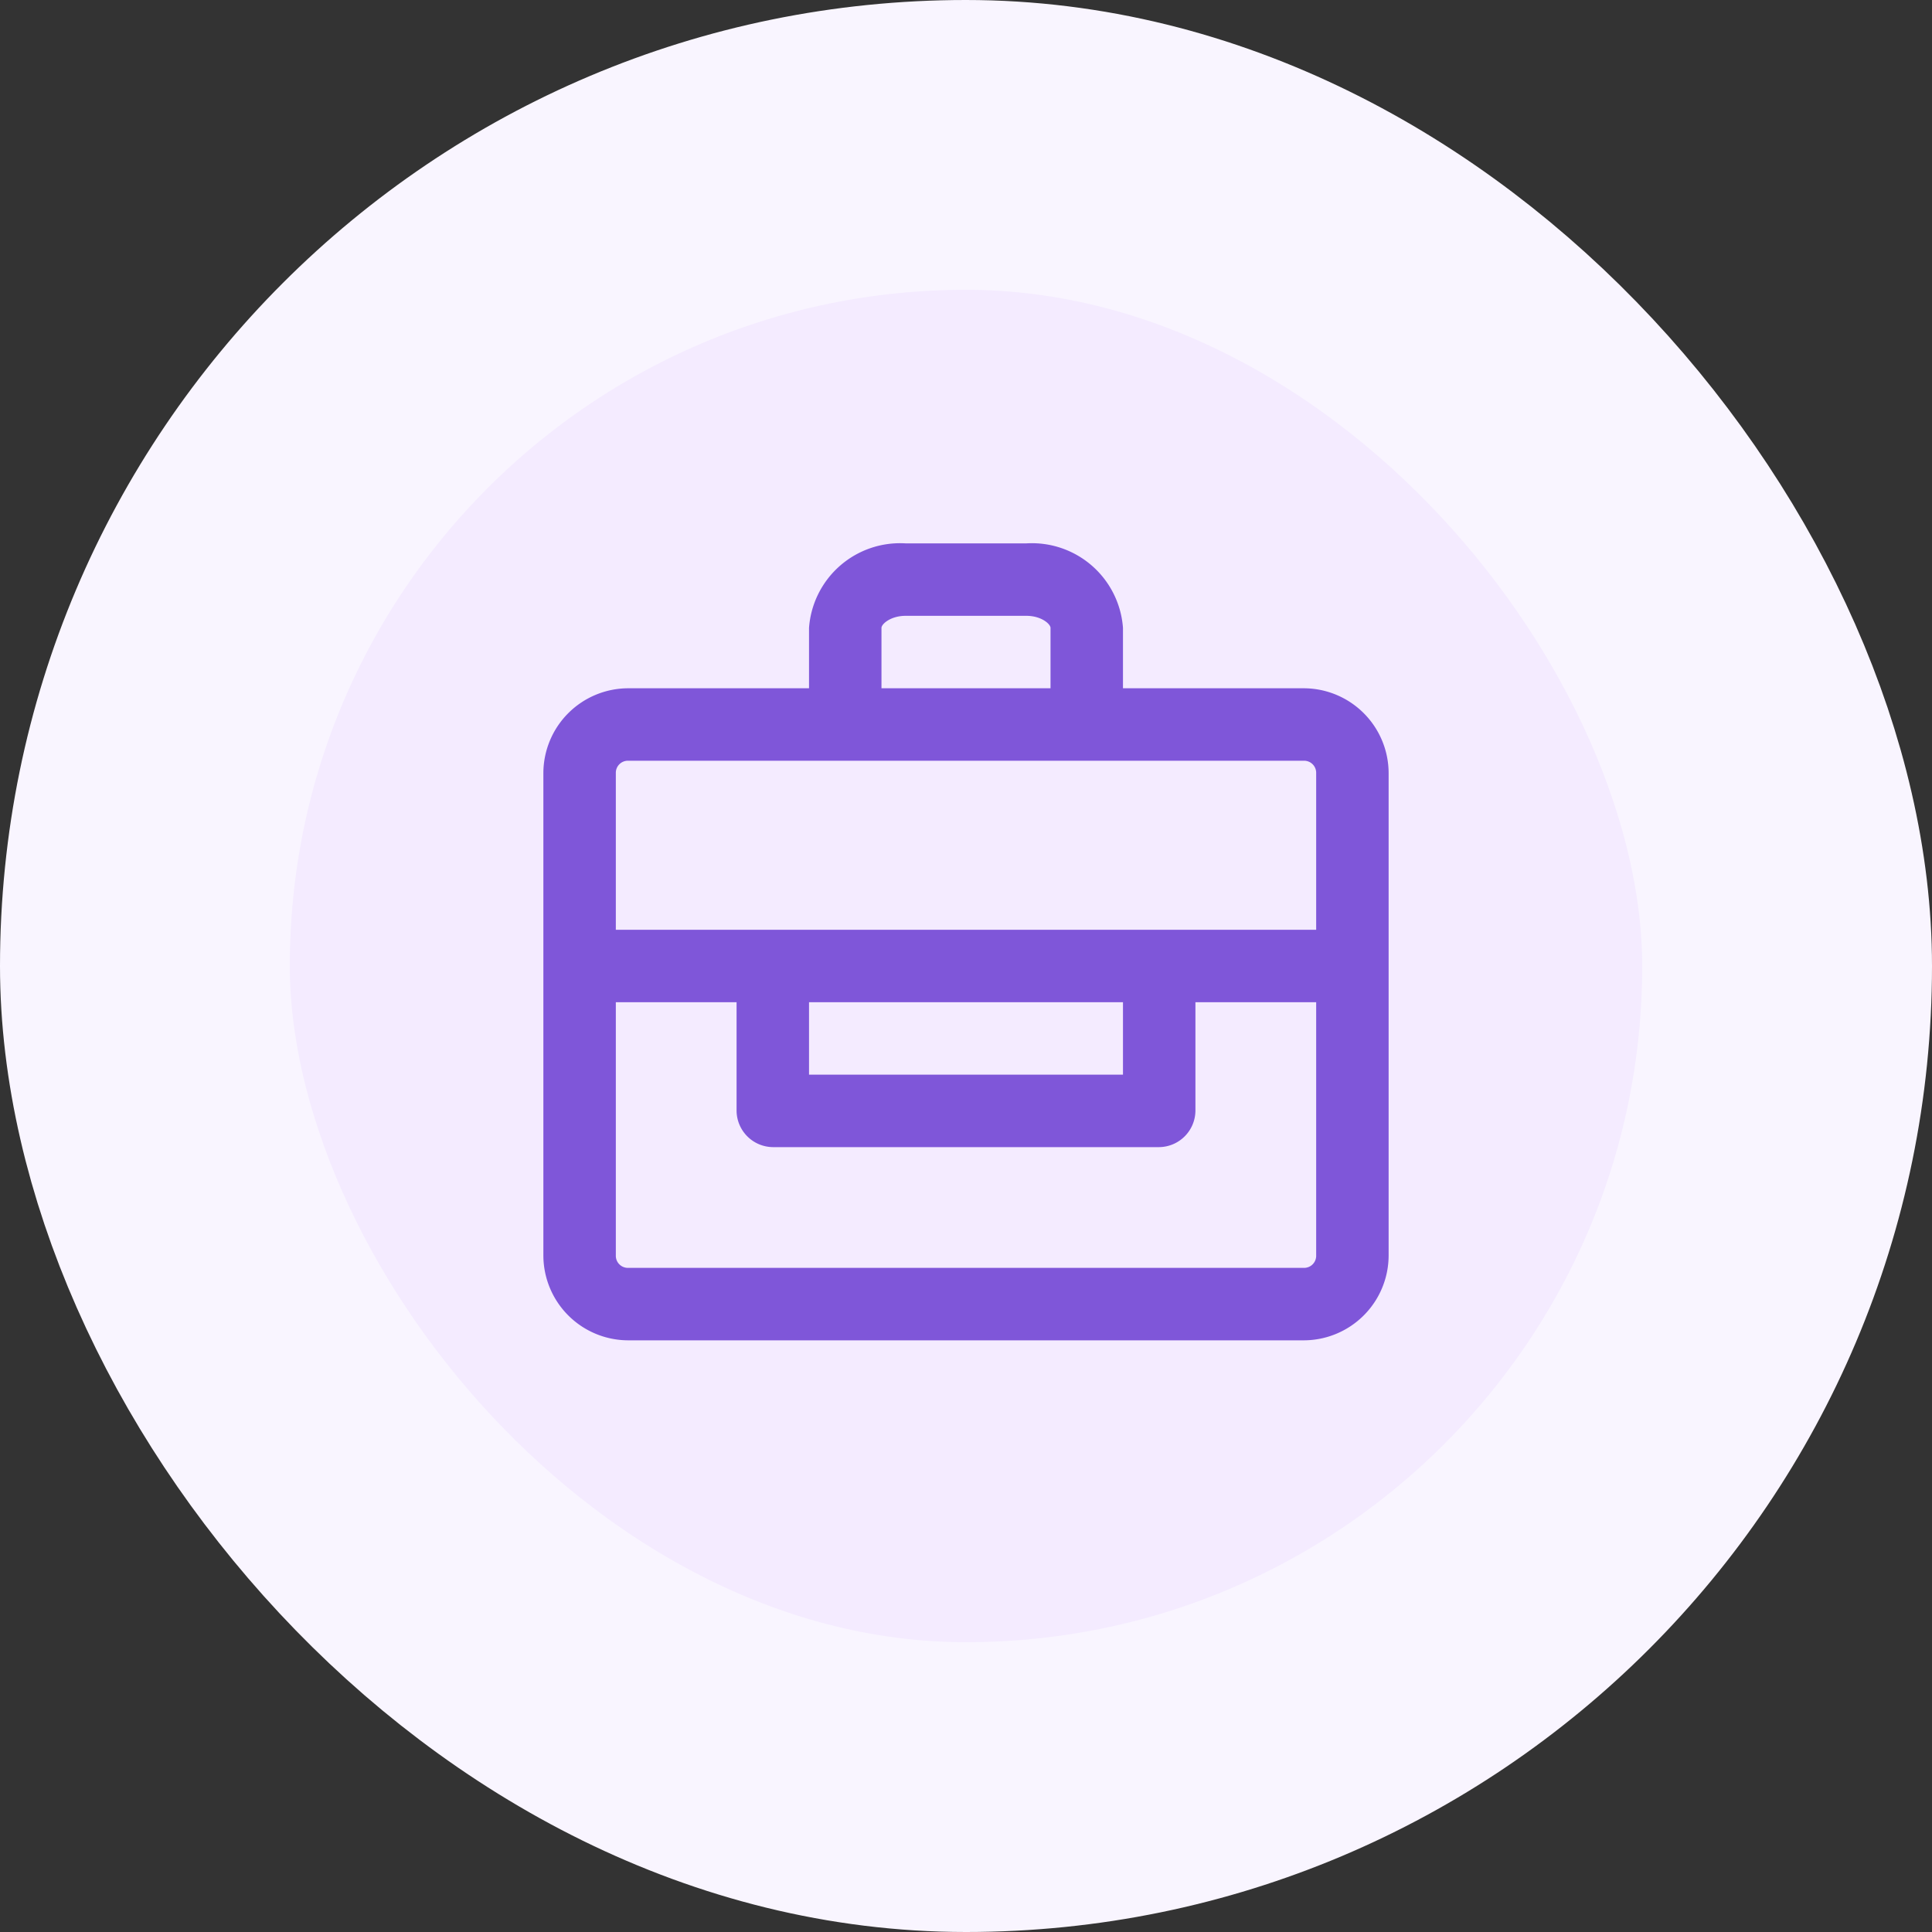<?xml version="1.0" encoding="UTF-8"?>
<svg xmlns="http://www.w3.org/2000/svg" width="40" height="40" fill="none">
  <rect width="100%" height="100%" fill="#333333" stroke="none"/>
  <rect width="34" height="34" x="3" y="3" fill="#F4EBFF" rx="17"></rect>
  <rect width="34" height="34" x="3" y="3" stroke="#F9F5FF" stroke-width="6" rx="17"></rect>
  <path fill="#7F56D9" d="M27 14.25h-3.75V13a1.89 1.89 0 0 0-2-1.75h-2.5a1.89 1.89 0 0 0-2 1.75v1.25H13A1.76 1.76 0 0 0 11.25 16v10A1.76 1.76 0 0 0 13 27.75h14A1.76 1.76 0 0 0 28.75 26V16A1.76 1.76 0 0 0 27 14.25ZM18.25 13c0-.08.19-.25.5-.25h2.5c.31 0 .5.17.5.25v1.25h-3.5V13ZM13 15.75h14a.25.25 0 0 1 .25.25v3.25h-14.5V16a.25.25 0 0 1 .25-.25Zm3.75 5h6.5v1.5h-6.5v-1.5ZM27 26.25H13a.25.25 0 0 1-.25-.25v-5.25h2.5V23a.76.76 0 0 0 .75.75h8a.76.76 0 0 0 .75-.75v-2.25h2.5V26a.25.25 0 0 1-.25.25Z"></path>
</svg>
